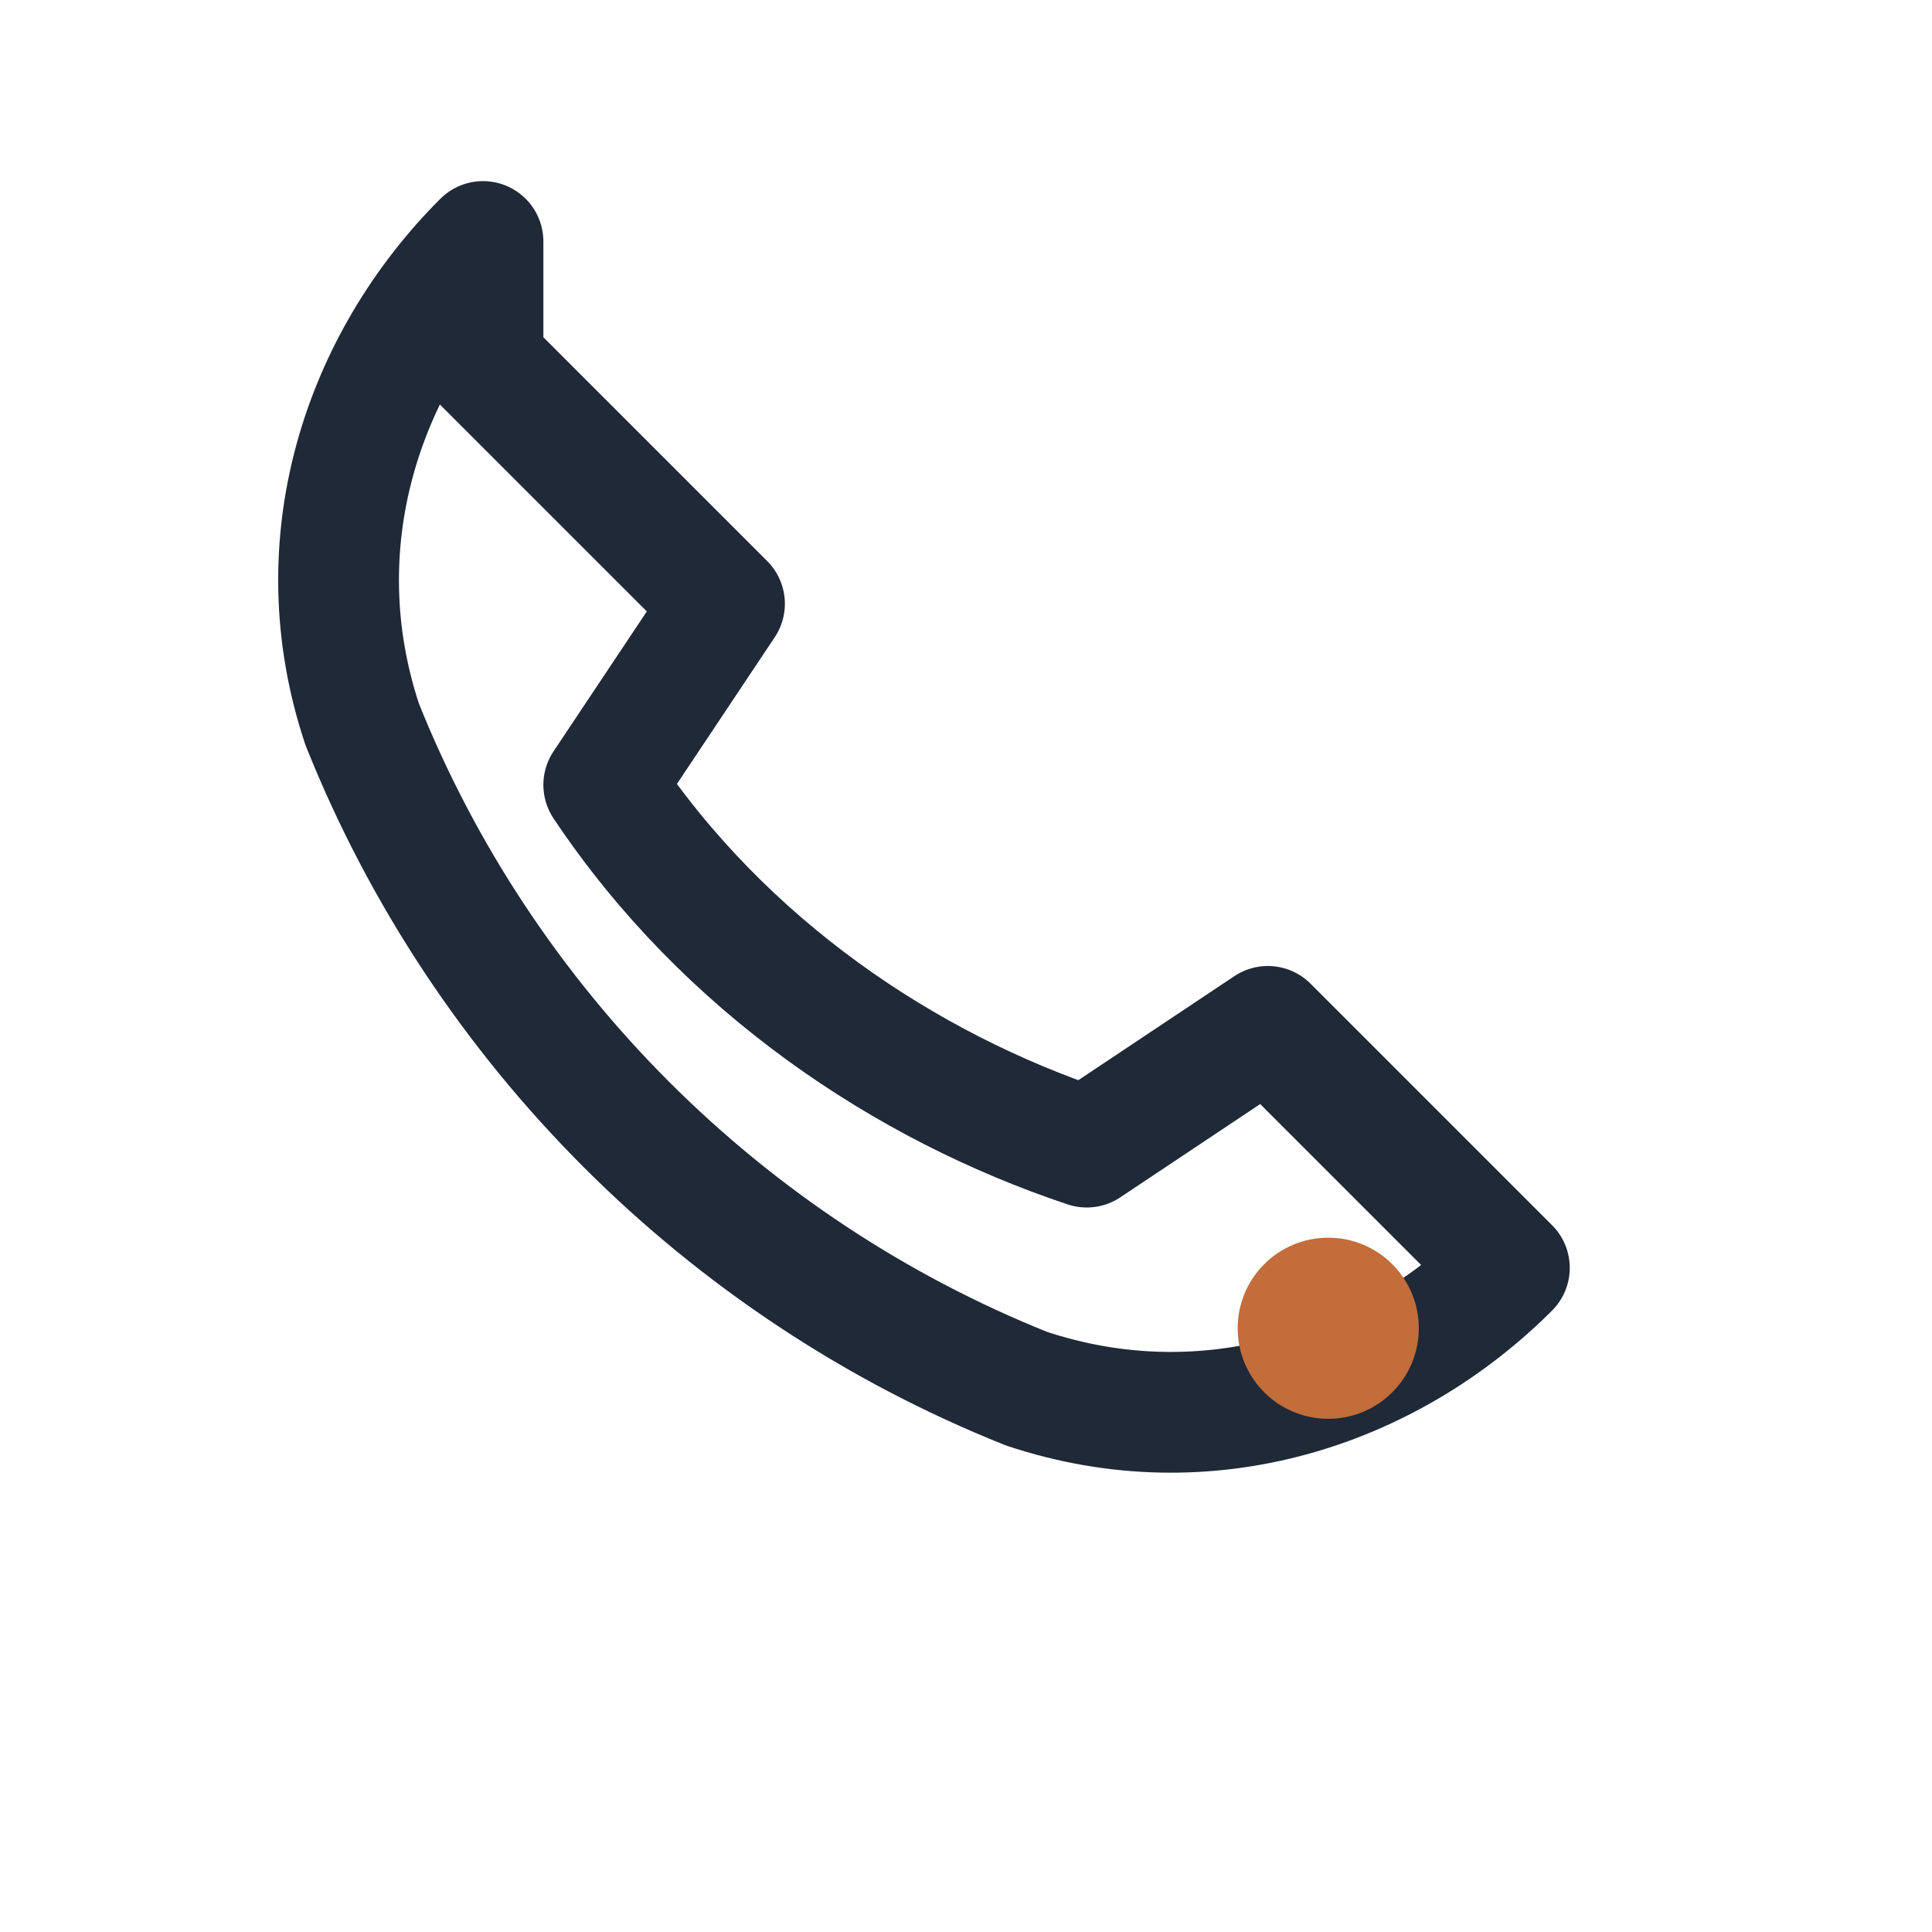 <?xml version="1.0" encoding="UTF-8"?>
<svg xmlns="http://www.w3.org/2000/svg" width="32" height="32" viewBox="0 0 32 32"><path fill="none" stroke="#1F2937" stroke-width="2" stroke-linecap="round" stroke-linejoin="round" d="M8 6l4 4-2 3c2 3 5 5 8 6l3-2 4 4c-2 2-5 3-8 2-5-2-9-6-11-11-1-3 0-6 2-8z"/><circle cx="22" cy="22" r="1.5" fill="#C26D3A"/></svg>